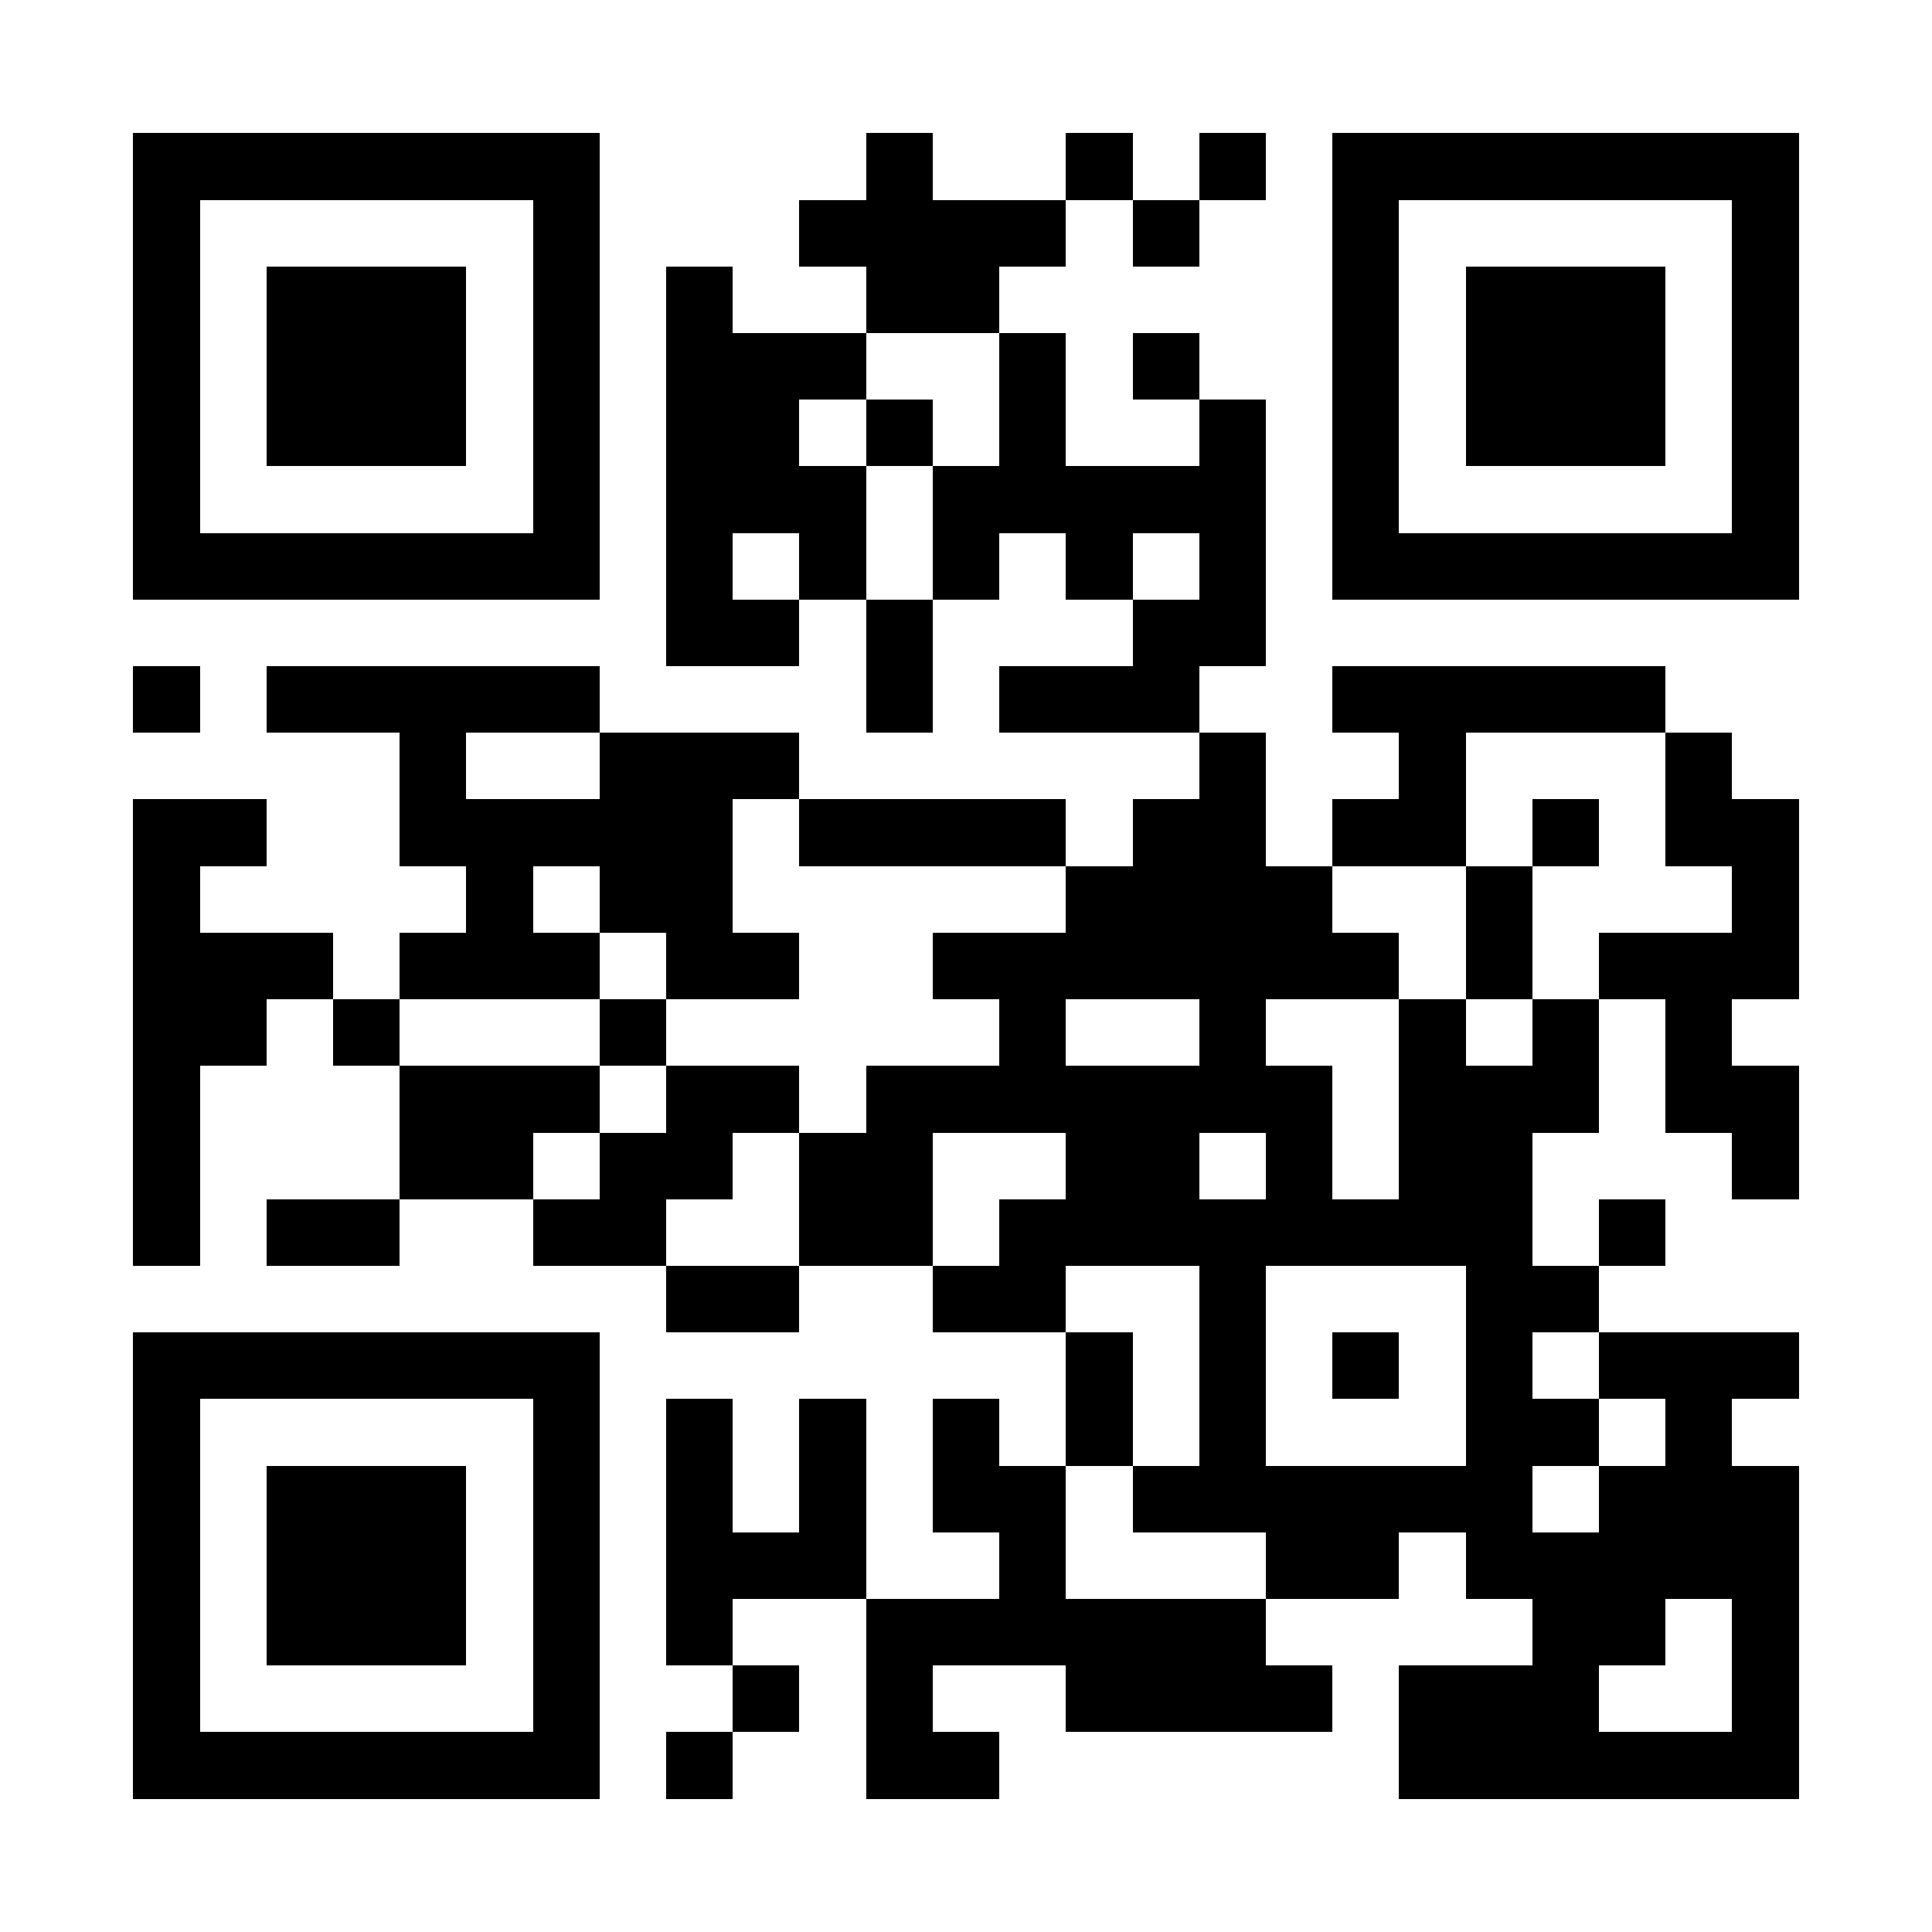 <?xml version="1.0" encoding="UTF-8"?>
<!DOCTYPE svg PUBLIC '-//W3C//DTD SVG 1.0//EN'
          'http://www.w3.org/TR/2001/REC-SVG-20010904/DTD/svg10.dtd'>
<svg fill="#fff" height="29" shape-rendering="crispEdges" style="fill: #fff;" viewBox="0 0 29 29" width="29" xmlns="http://www.w3.org/2000/svg" xmlns:xlink="http://www.w3.org/1999/xlink"
><path d="M0 0h29v29H0z"
  /><path d="M2 2.5h7m4 0h1m2 0h1m1 0h1m1 0h7M2 3.5h1m5 0h1m3 0h4m1 0h1m2 0h1m5 0h1M2 4.5h1m1 0h3m1 0h1m1 0h1m2 0h2m5 0h1m1 0h3m1 0h1M2 5.5h1m1 0h3m1 0h1m1 0h3m2 0h1m1 0h1m2 0h1m1 0h3m1 0h1M2 6.5h1m1 0h3m1 0h1m1 0h2m1 0h1m1 0h1m2 0h1m1 0h1m1 0h3m1 0h1M2 7.5h1m5 0h1m1 0h3m1 0h5m1 0h1m5 0h1M2 8.5h7m1 0h1m1 0h1m1 0h1m1 0h1m1 0h1m1 0h7M10 9.5h2m1 0h1m3 0h2M2 10.5h1m1 0h5m4 0h1m1 0h3m2 0h5M6 11.5h1m2 0h3m6 0h1m2 0h1m3 0h1M2 12.5h2m2 0h5m1 0h4m1 0h2m1 0h2m1 0h1m1 0h2M2 13.5h1m4 0h1m1 0h2m5 0h4m2 0h1m3 0h1M2 14.5h3m1 0h3m1 0h2m2 0h7m1 0h1m1 0h3M2 15.5h2m1 0h1m3 0h1m5 0h1m2 0h1m2 0h1m1 0h1m1 0h1M2 16.5h1m3 0h3m1 0h2m1 0h7m1 0h3m1 0h2M2 17.5h1m3 0h2m1 0h2m1 0h2m2 0h2m1 0h1m1 0h2m3 0h1M2 18.5h1m1 0h2m2 0h2m2 0h2m1 0h8m1 0h1M10 19.5h2m2 0h2m2 0h1m3 0h2M2 20.5h7m7 0h1m1 0h1m1 0h1m1 0h1m1 0h3M2 21.5h1m5 0h1m1 0h1m1 0h1m1 0h1m1 0h1m1 0h1m3 0h2m1 0h1M2 22.5h1m1 0h3m1 0h1m1 0h1m1 0h1m1 0h2m1 0h6m1 0h3M2 23.5h1m1 0h3m1 0h1m1 0h3m2 0h1m3 0h2m1 0h5M2 24.5h1m1 0h3m1 0h1m1 0h1m2 0h6m4 0h2m1 0h1M2 25.5h1m5 0h1m2 0h1m1 0h1m2 0h4m1 0h3m2 0h1M2 26.5h7m1 0h1m2 0h2m6 0h6" stroke="#000"
/></svg
>
